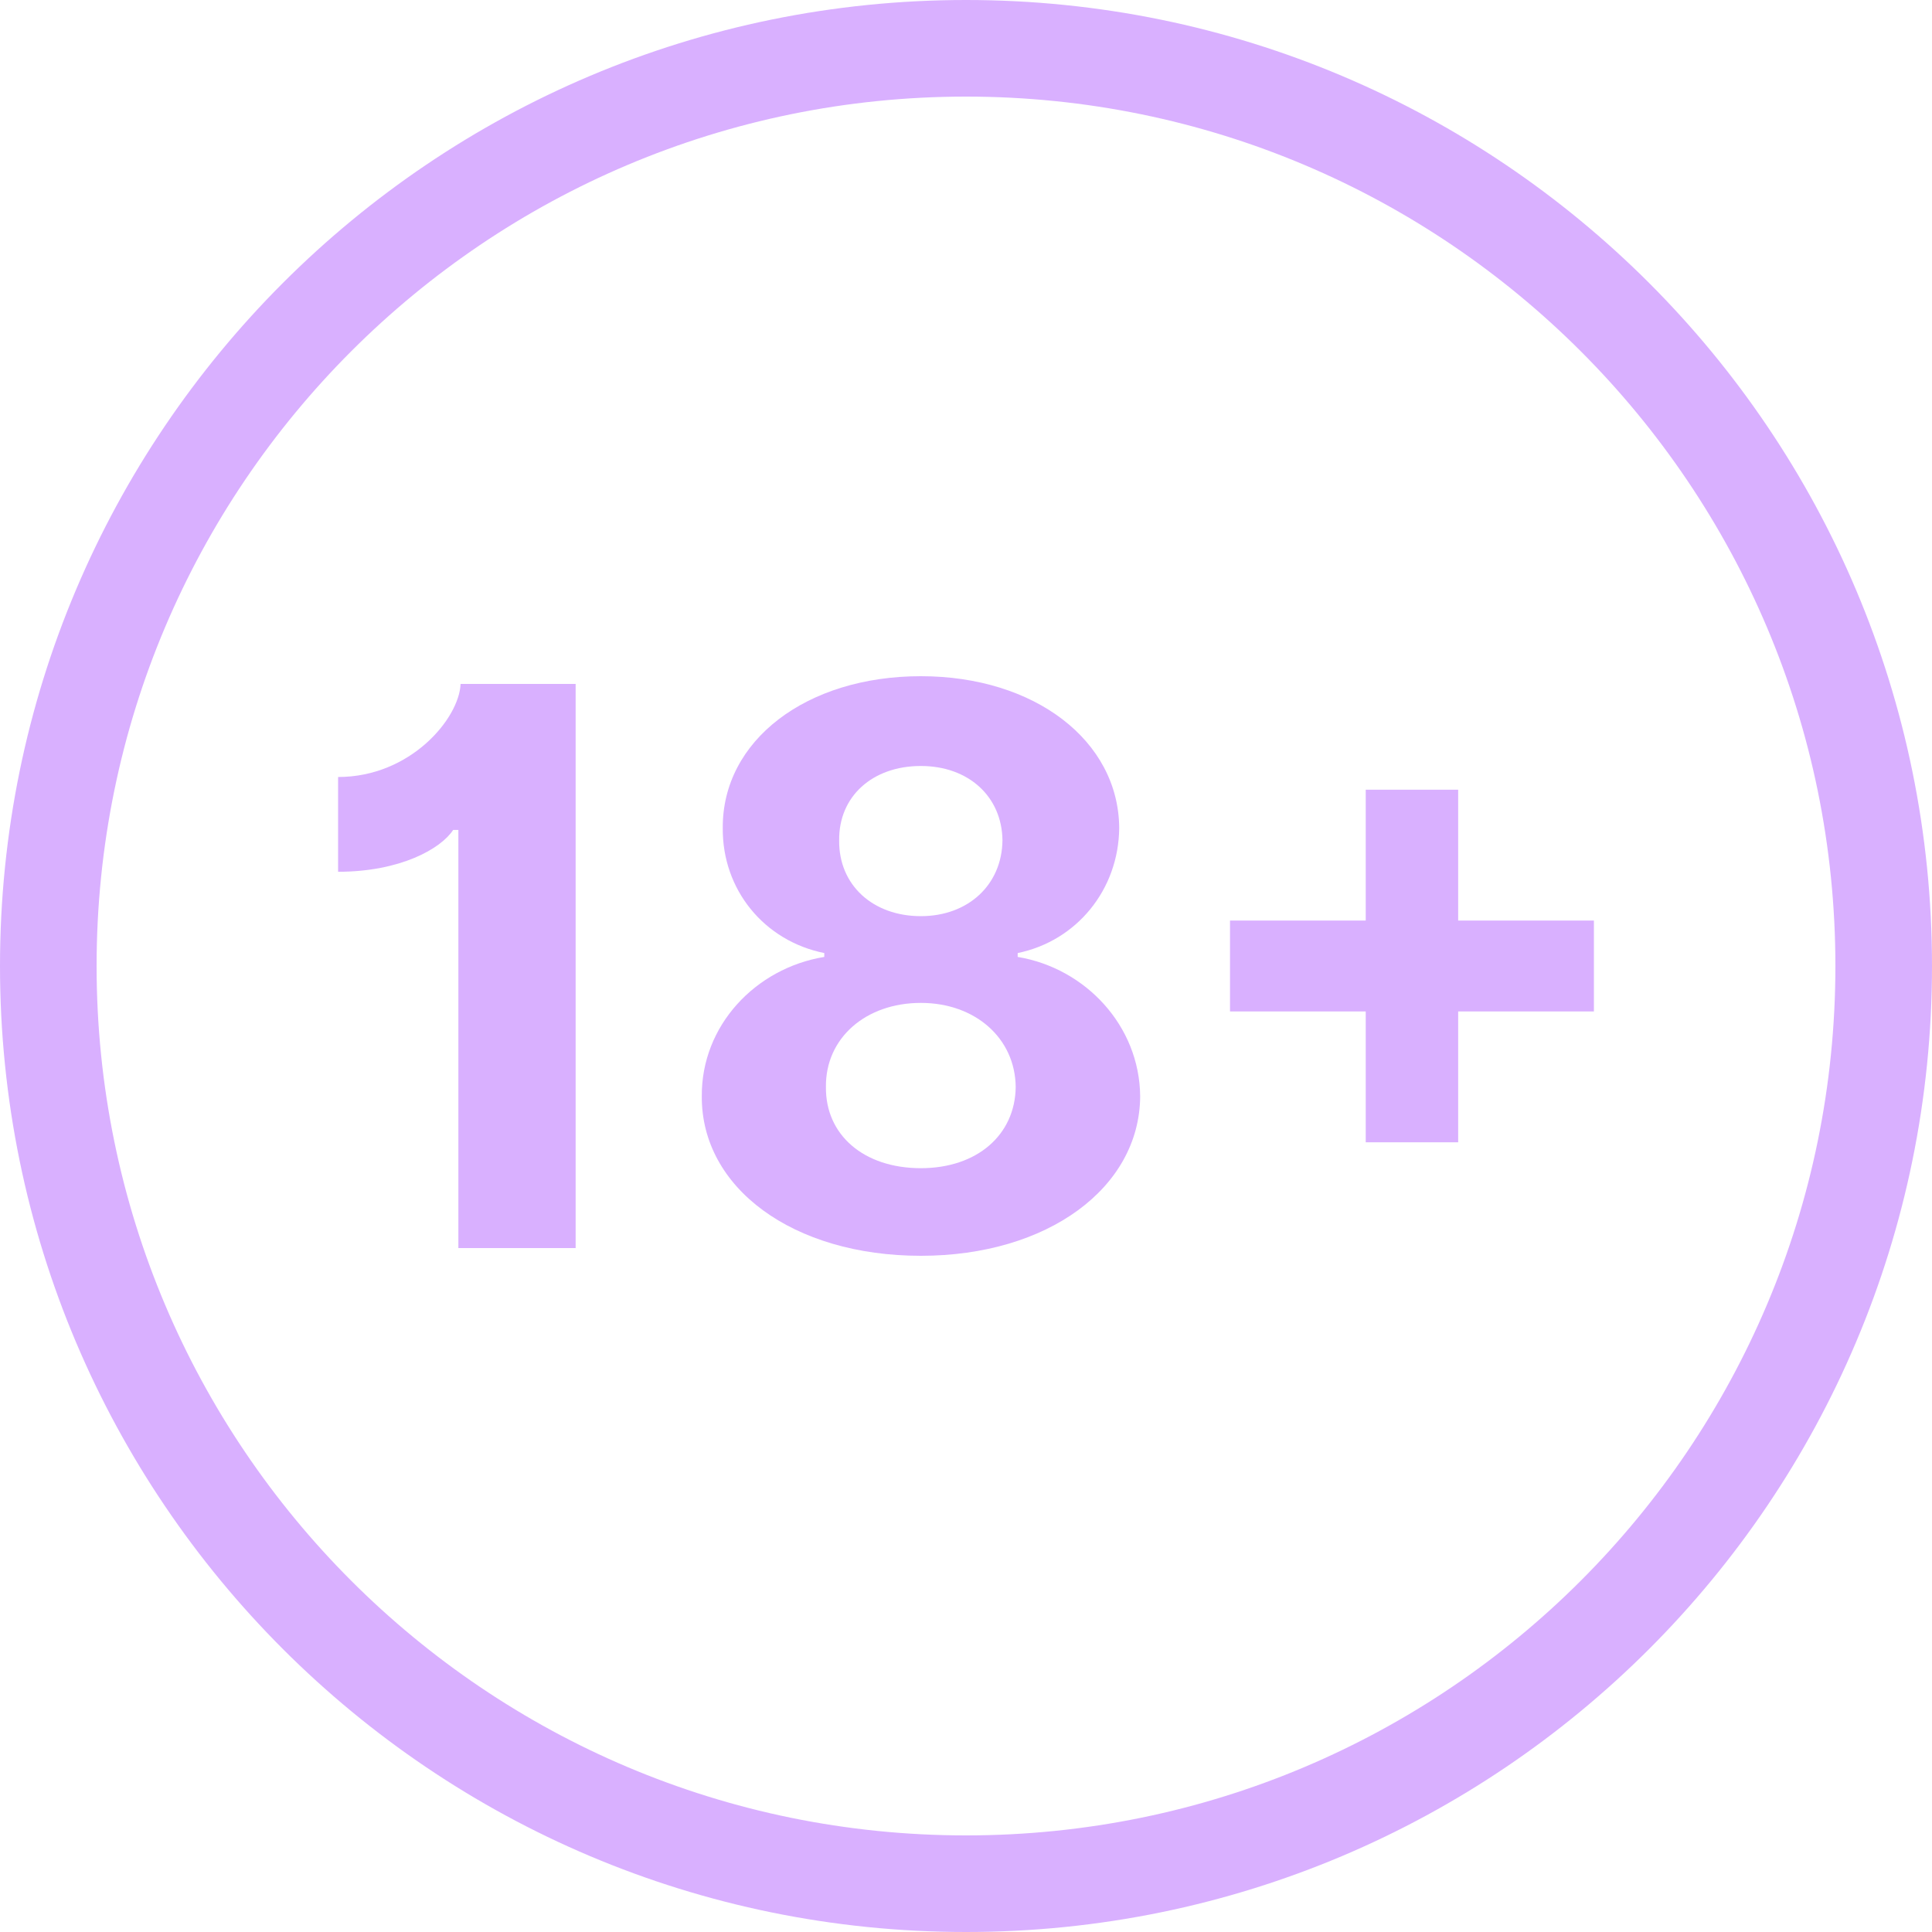 <?xml version="1.0" encoding="UTF-8"?>
<svg xmlns="http://www.w3.org/2000/svg" width="40" height="40" viewBox="0 0 40 40" fill="none">
  <path fill-rule="evenodd" clip-rule="evenodd" d="M20 38C29.941 38 38 29.941 38 20C38 10.059 29.941 2 20 2C10.059 2 2 10.059 2 20C2 29.941 10.059 38 20 38ZM20 40C31.046 40 40 31.046 40 20C40 8.954 31.046 0 20 0C8.954 0 0 8.954 0 20C0 31.046 8.954 40 20 40Z" fill="#D9B0FF"></path>
  <path d="M11.918 14.16H9.536C9.507 14.873 8.502 16.087 7 16.087V18.049C8.291 18.049 9.13 17.57 9.382 17.183H9.49V25.84H11.918V14.16Z" fill="#D9B0FF"></path>
  <path d="M19.065 26C21.692 26 23.594 24.591 23.606 22.698C23.594 21.238 22.475 20.046 21.07 19.812V19.732C22.292 19.481 23.16 18.42 23.172 17.143C23.16 15.335 21.424 14 19.065 14C16.689 14 14.952 15.335 14.964 17.143C14.952 18.42 15.82 19.481 17.066 19.732V19.812C15.638 20.046 14.518 21.238 14.53 22.698C14.518 24.591 16.414 26 19.065 26ZM19.065 24.186C17.882 24.186 17.088 23.496 17.1 22.504C17.088 21.494 17.922 20.764 19.065 20.764C20.19 20.764 21.018 21.494 21.029 22.504C21.018 23.496 20.23 24.186 19.065 24.186ZM19.065 18.968C18.071 18.968 17.363 18.323 17.374 17.399C17.363 16.492 18.059 15.859 19.065 15.859C20.053 15.859 20.744 16.492 20.755 17.399C20.744 18.323 20.041 18.968 19.065 18.968Z" fill="#D9B0FF"></path>
  <path d="M33 19.059H30.19V16.35H28.276V19.059H25.466V20.941H28.276V23.65H30.19V20.941H33V19.059Z" fill="#D9B0FF"></path>
</svg>
